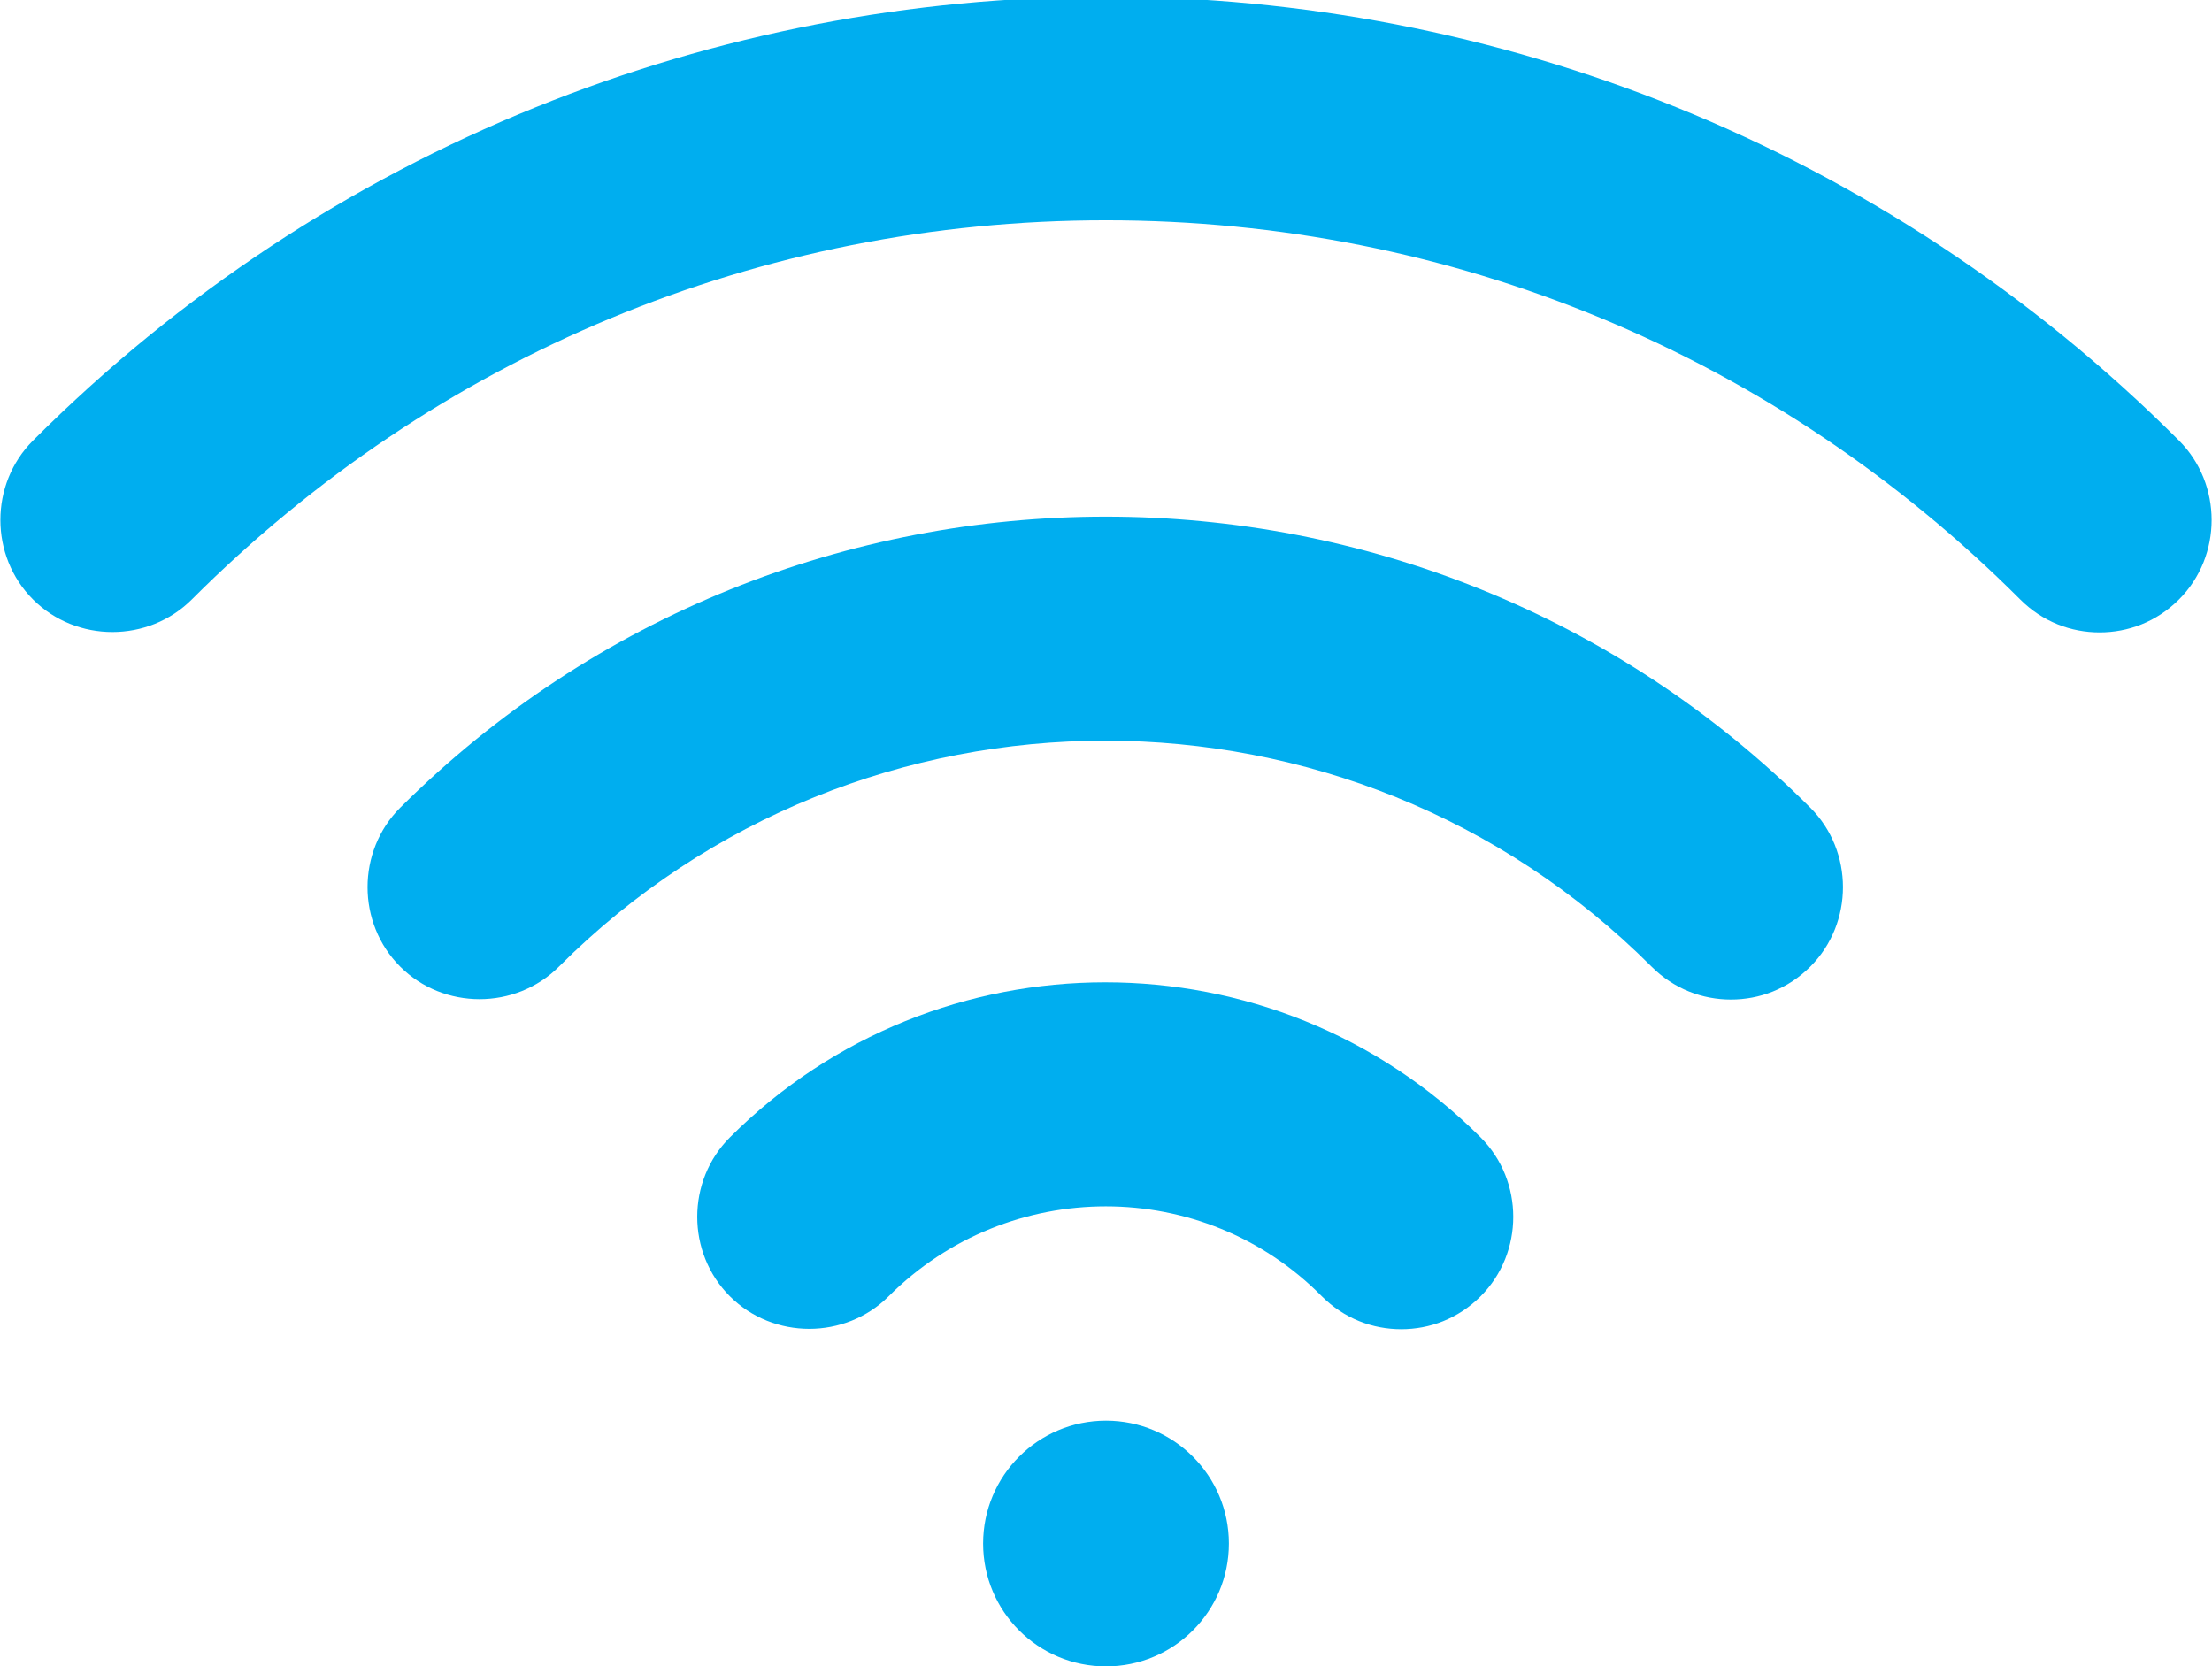 <?xml version="1.0" encoding="utf-8"?>
<!-- Generator: Adobe Illustrator 24.0.1, SVG Export Plug-In . SVG Version: 6.00 Build 0)  -->
<svg version="1.1" id="Capa_1" xmlns="http://www.w3.org/2000/svg" xmlns:xlink="http://www.w3.org/1999/xlink" x="0px" y="0px"
	 viewBox="0 0 147.6 111.2" style="enable-background:new 0 0 147.6 111.2;" xml:space="preserve">
<style type="text/css">
	.st0{fill:#00AEEF;}
</style>
<g>
	<path class="st0" d="M48.7,75.9c-2.9,2.9-2.9,7.7,0,10.6c2.9,2.9,7.7,2.9,10.6,0c8-8,21-8,28.9,0c1.5,1.5,3.4,2.2,5.3,2.2
		s3.8-0.7,5.3-2.2c2.9-2.9,2.9-7.7,0-10.6C85,62.1,62.5,62.1,48.7,75.9z"/>
	<path class="st0" d="M26.7,53.9c-2.9,2.9-2.9,7.7,0,10.6s7.7,2.9,10.6,0c20.1-20.1,52.8-20.1,72.9,0c1.5,1.5,3.4,2.2,5.3,2.2
		s3.8-0.7,5.3-2.2c2.9-2.9,2.9-7.7,0-10.6C94.9,28,52.7,28,26.7,53.9z"/>
	<path class="st0" d="M145.4,29.4c-39.5-39.5-103.7-39.5-143.2,0c-2.9,2.9-2.9,7.7,0,10.6c2.9,2.9,7.7,2.9,10.6,0
		c16.3-16.3,37.9-25.3,61-25.3s44.7,9,61,25.3c1.5,1.5,3.4,2.2,5.3,2.2s3.8-0.7,5.3-2.2C148.3,37.1,148.3,32.3,145.4,29.4z"/>
	<circle class="st0" cx="73.8" cy="103" r="8.2"/>
</g>
</svg>

